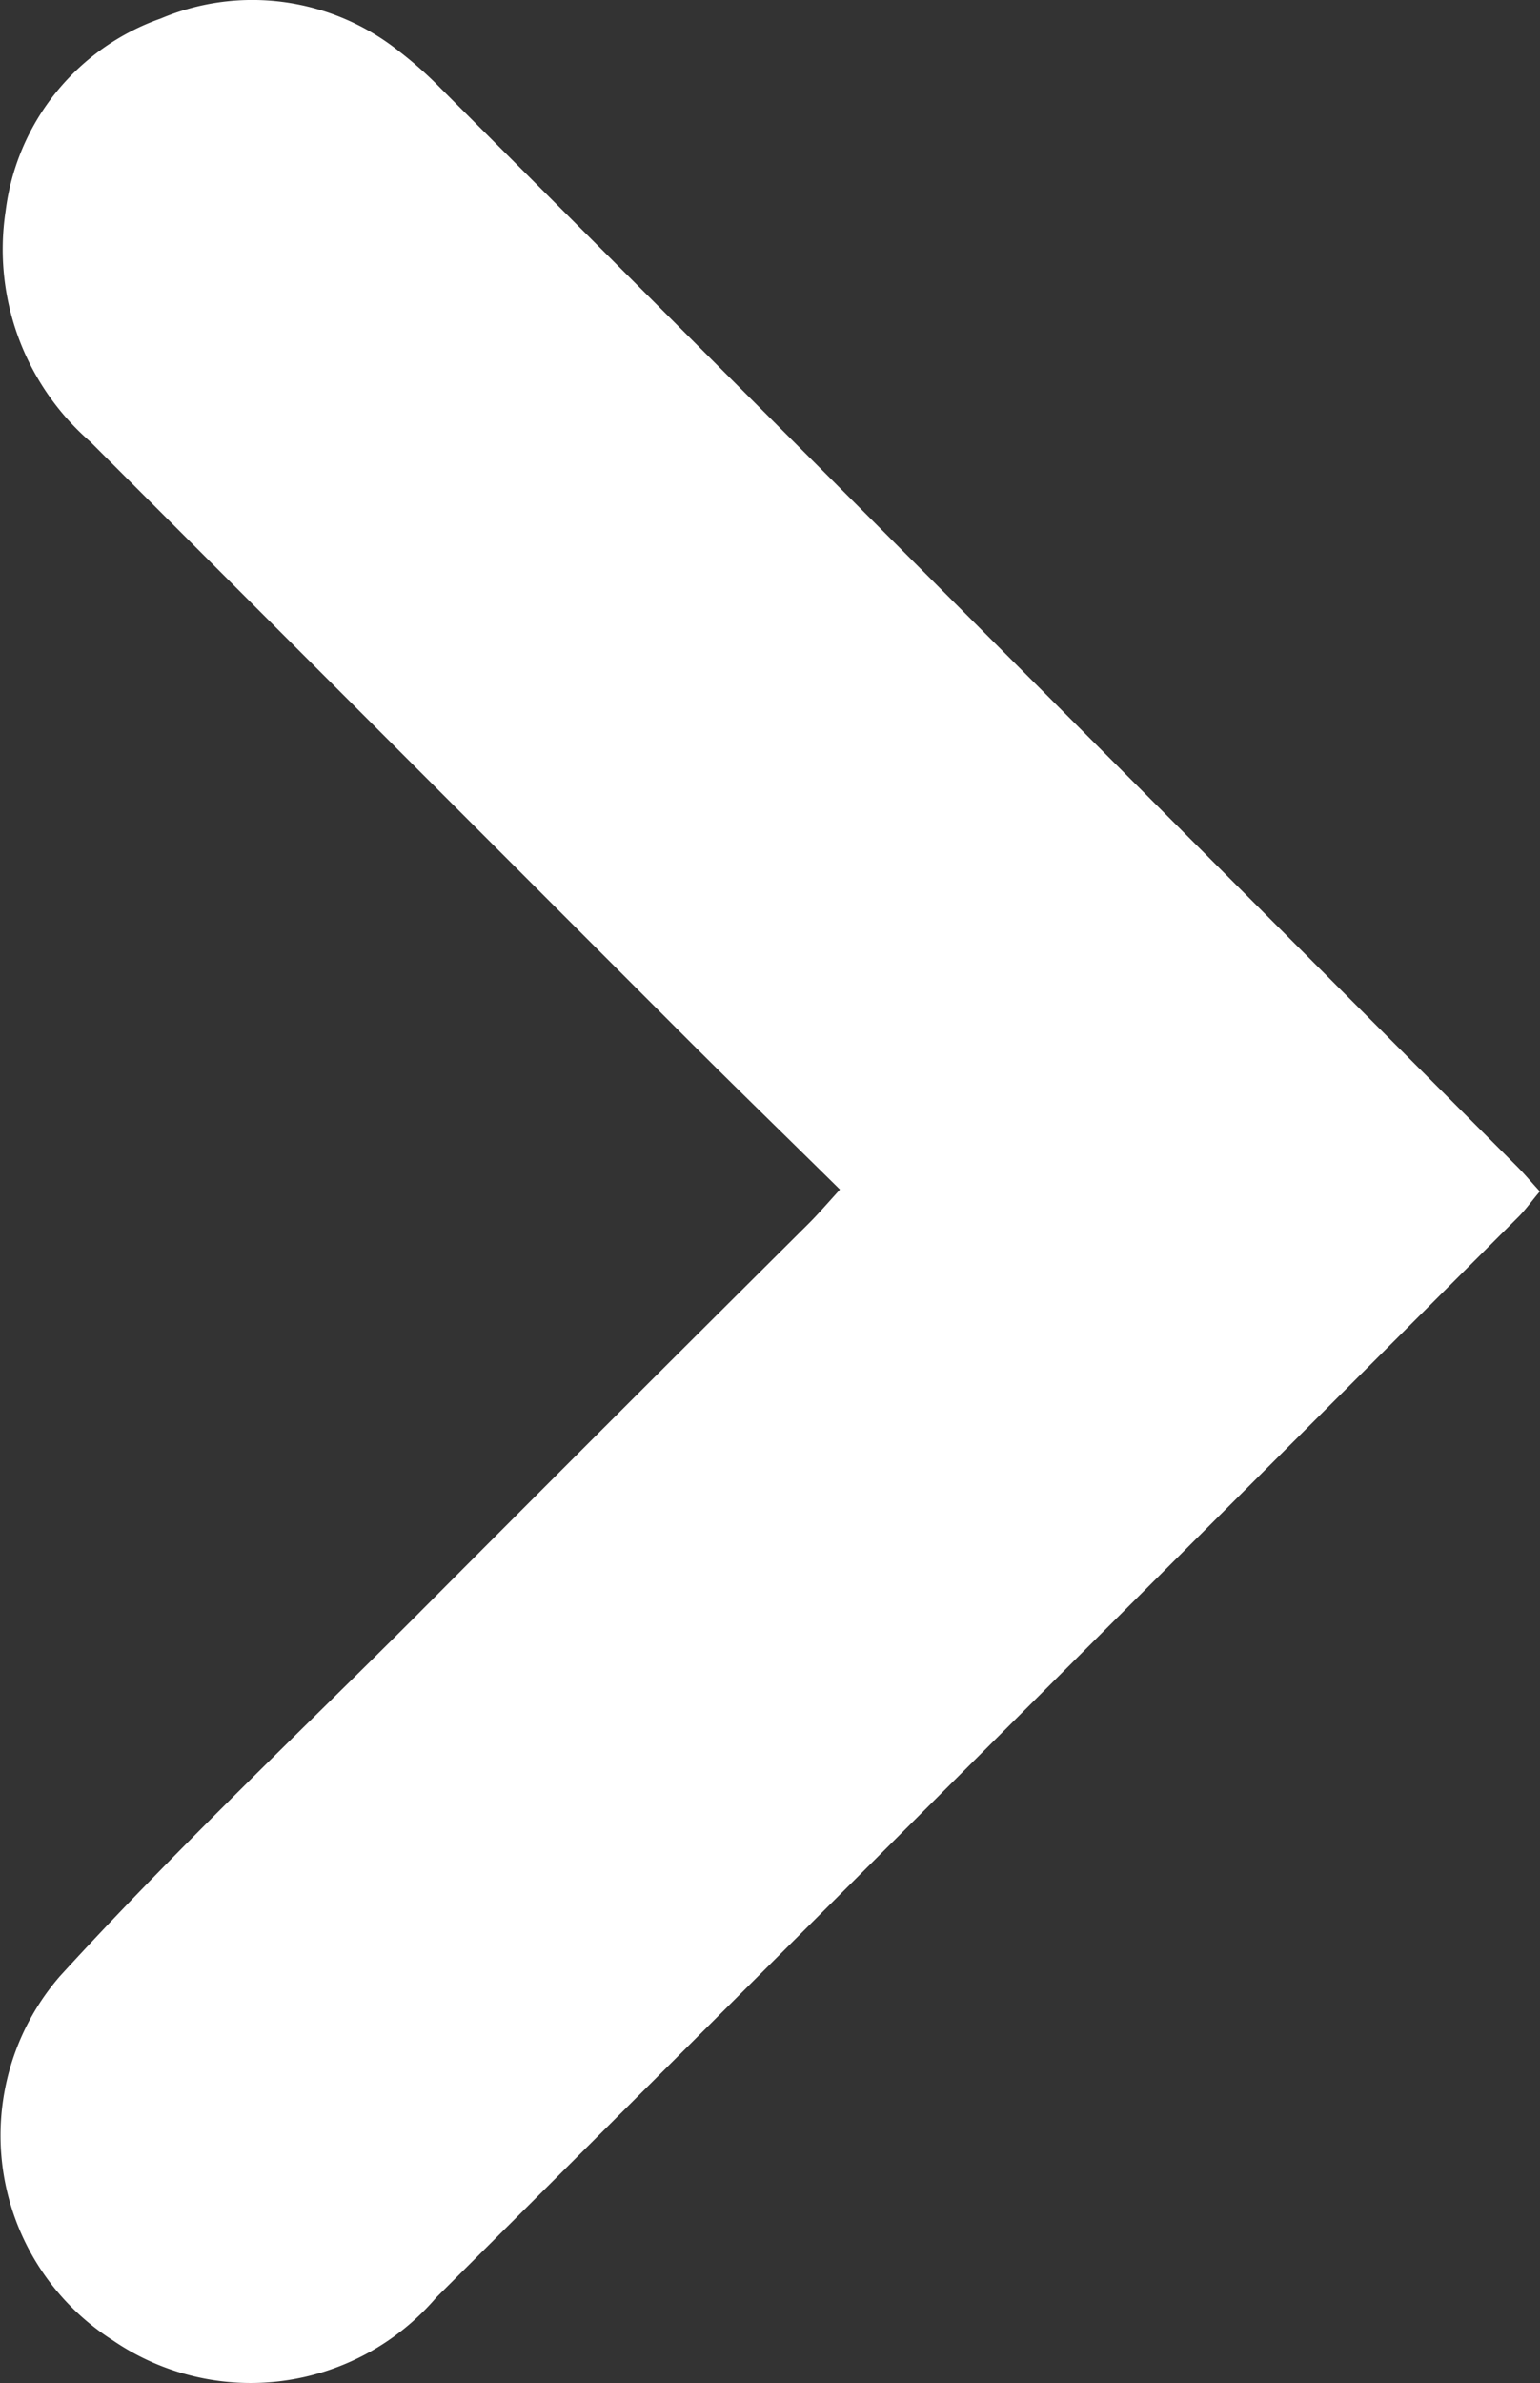 <svg xmlns="http://www.w3.org/2000/svg" xmlns:xlink="http://www.w3.org/1999/xlink" width="18.034" height="27.891" viewBox="0 0 18.034 27.891">
  <rect x="0" y="0" width="18.034" height="27.891" fill="#333333" stroke="none"/>
  <defs>
    <clipPath id="clip-path">
      <rect id="Rechteck_142" data-name="Rechteck 142" width="18.034" height="27.891" transform="translate(0 0)" fill="none" />
    </clipPath>
  </defs>
  <g id="Gruppe_320" data-name="Gruppe 320" transform="translate(0 0)">
    <g id="Gruppe_319" data-name="Gruppe 319" clip-path="url(#clip-path)">
      <path id="Pfad_1126" data-name="Pfad 1126" d="M9.836,13.921c-.622-.613-1.205-1.179-1.78-1.753q-3.5-3.5-7-7a2.983,2.983,0,0,1-.99-2.7A2.749,2.749,0,0,1,1.881.217,2.76,2.76,0,0,1,4.673.6a4.586,4.586,0,0,1,.49.436q6.3,6.3,12.6,12.613c.087.087.166.182.269.294-.086.1-.156.2-.24.287Q11.452,20.561,5.107,26.889a2.86,2.86,0,0,1-3.785.5A2.844,2.844,0,0,1,.7,23.129c1.328-1.454,2.762-2.81,4.154-4.2q2.3-2.308,4.615-4.609c.108-.108.209-.224.368-.4" fill="#fff" />
    </g>
  </g>
</svg>